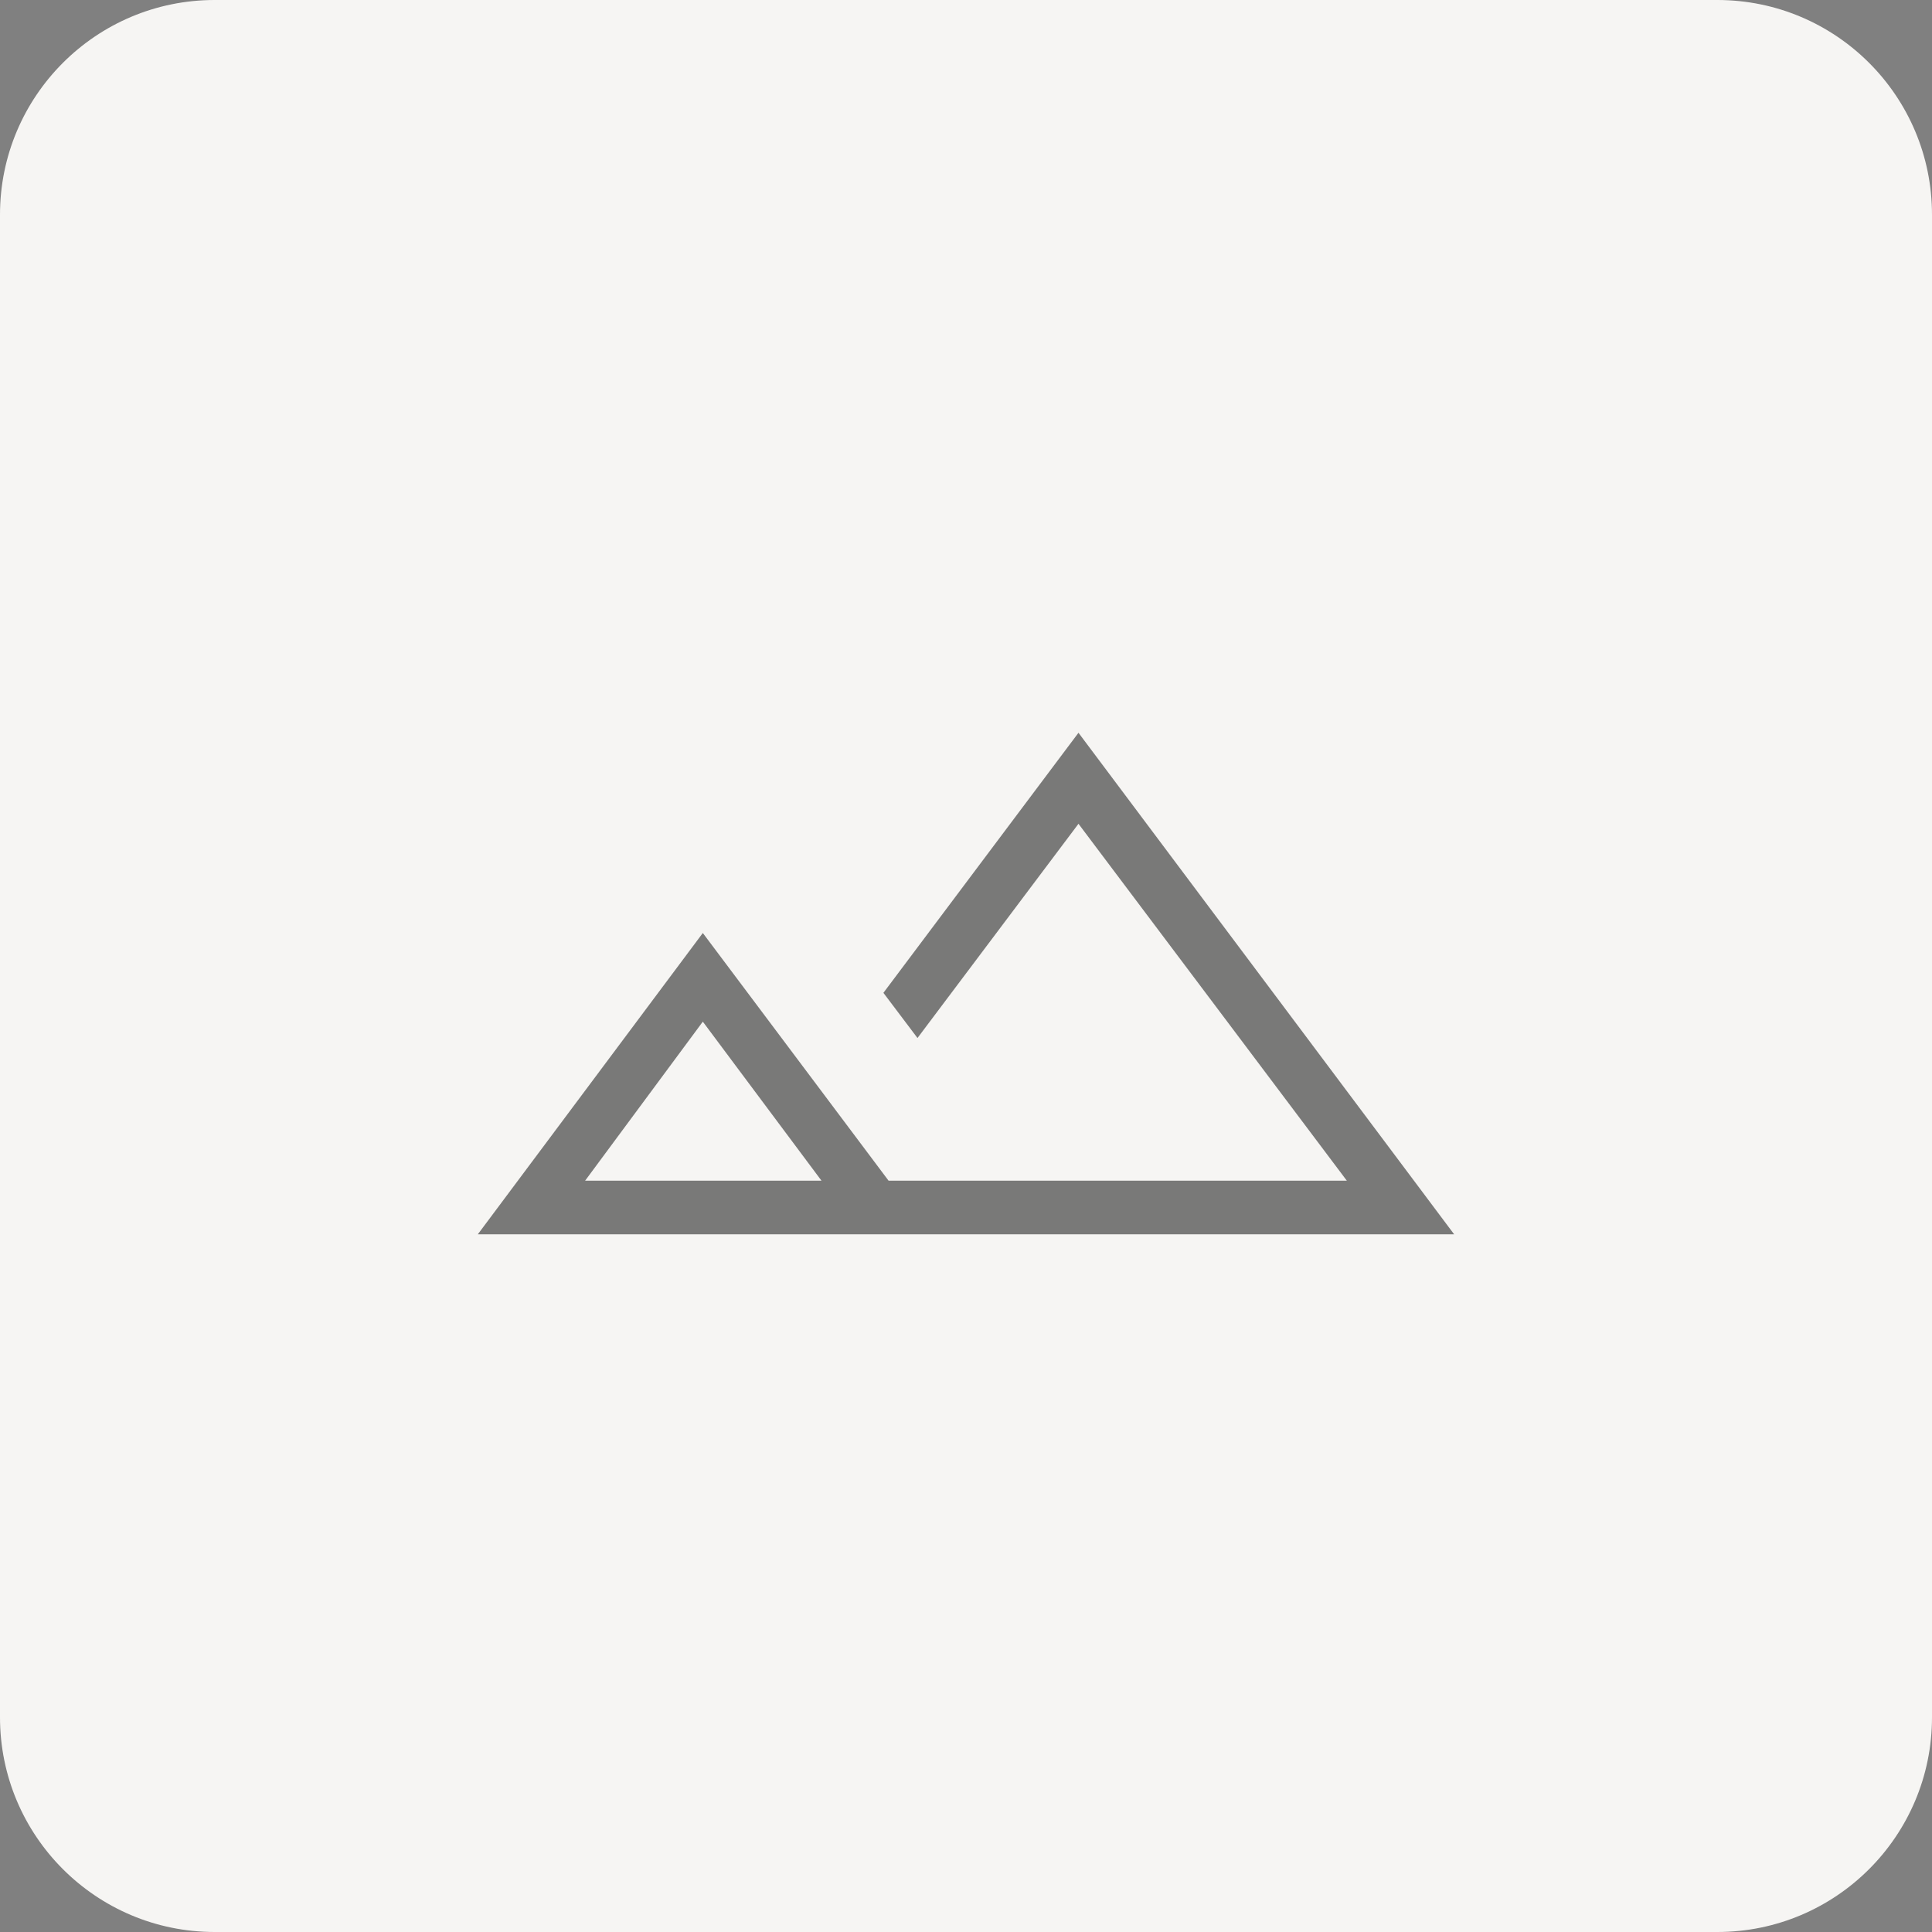 <svg xmlns="http://www.w3.org/2000/svg" width="36" height="36" viewBox="0 0 36 36" fill="none">
  <rect x="0" y="0" width="36" height="36" fill="#808080" stroke="none"/>
  <path d="M0 4C0 1.791 1.791 0 4 0H32C34.209 0 36 1.791 36 4V32C36 34.209 34.209 36 32 36H4C1.791 36 0 34.209 0 32V4Z" fill="#F6F5F3"/>
  <g opacity="0.6">
    <mask id="mask0_3997_8661" style="mask-type:alpha" maskUnits="userSpaceOnUse" x="6" y="6" width="24" height="24">
      <rect x="6" y="6" width="24" height="24" fill="#D9D9D9"/>
    </mask>
    <g mask="url(#mask0_3997_8661)">
      <path d="M8.903 23L13.096 17.385L16.557 22H25.096L20.096 15.35L17.096 19.342L16.461 18.5L20.096 13.654L27.096 23H8.903ZM10.903 22H15.307L13.096 19.037L10.903 22Z" fill="#262626"/>
    </g>
  </g>
</svg>
